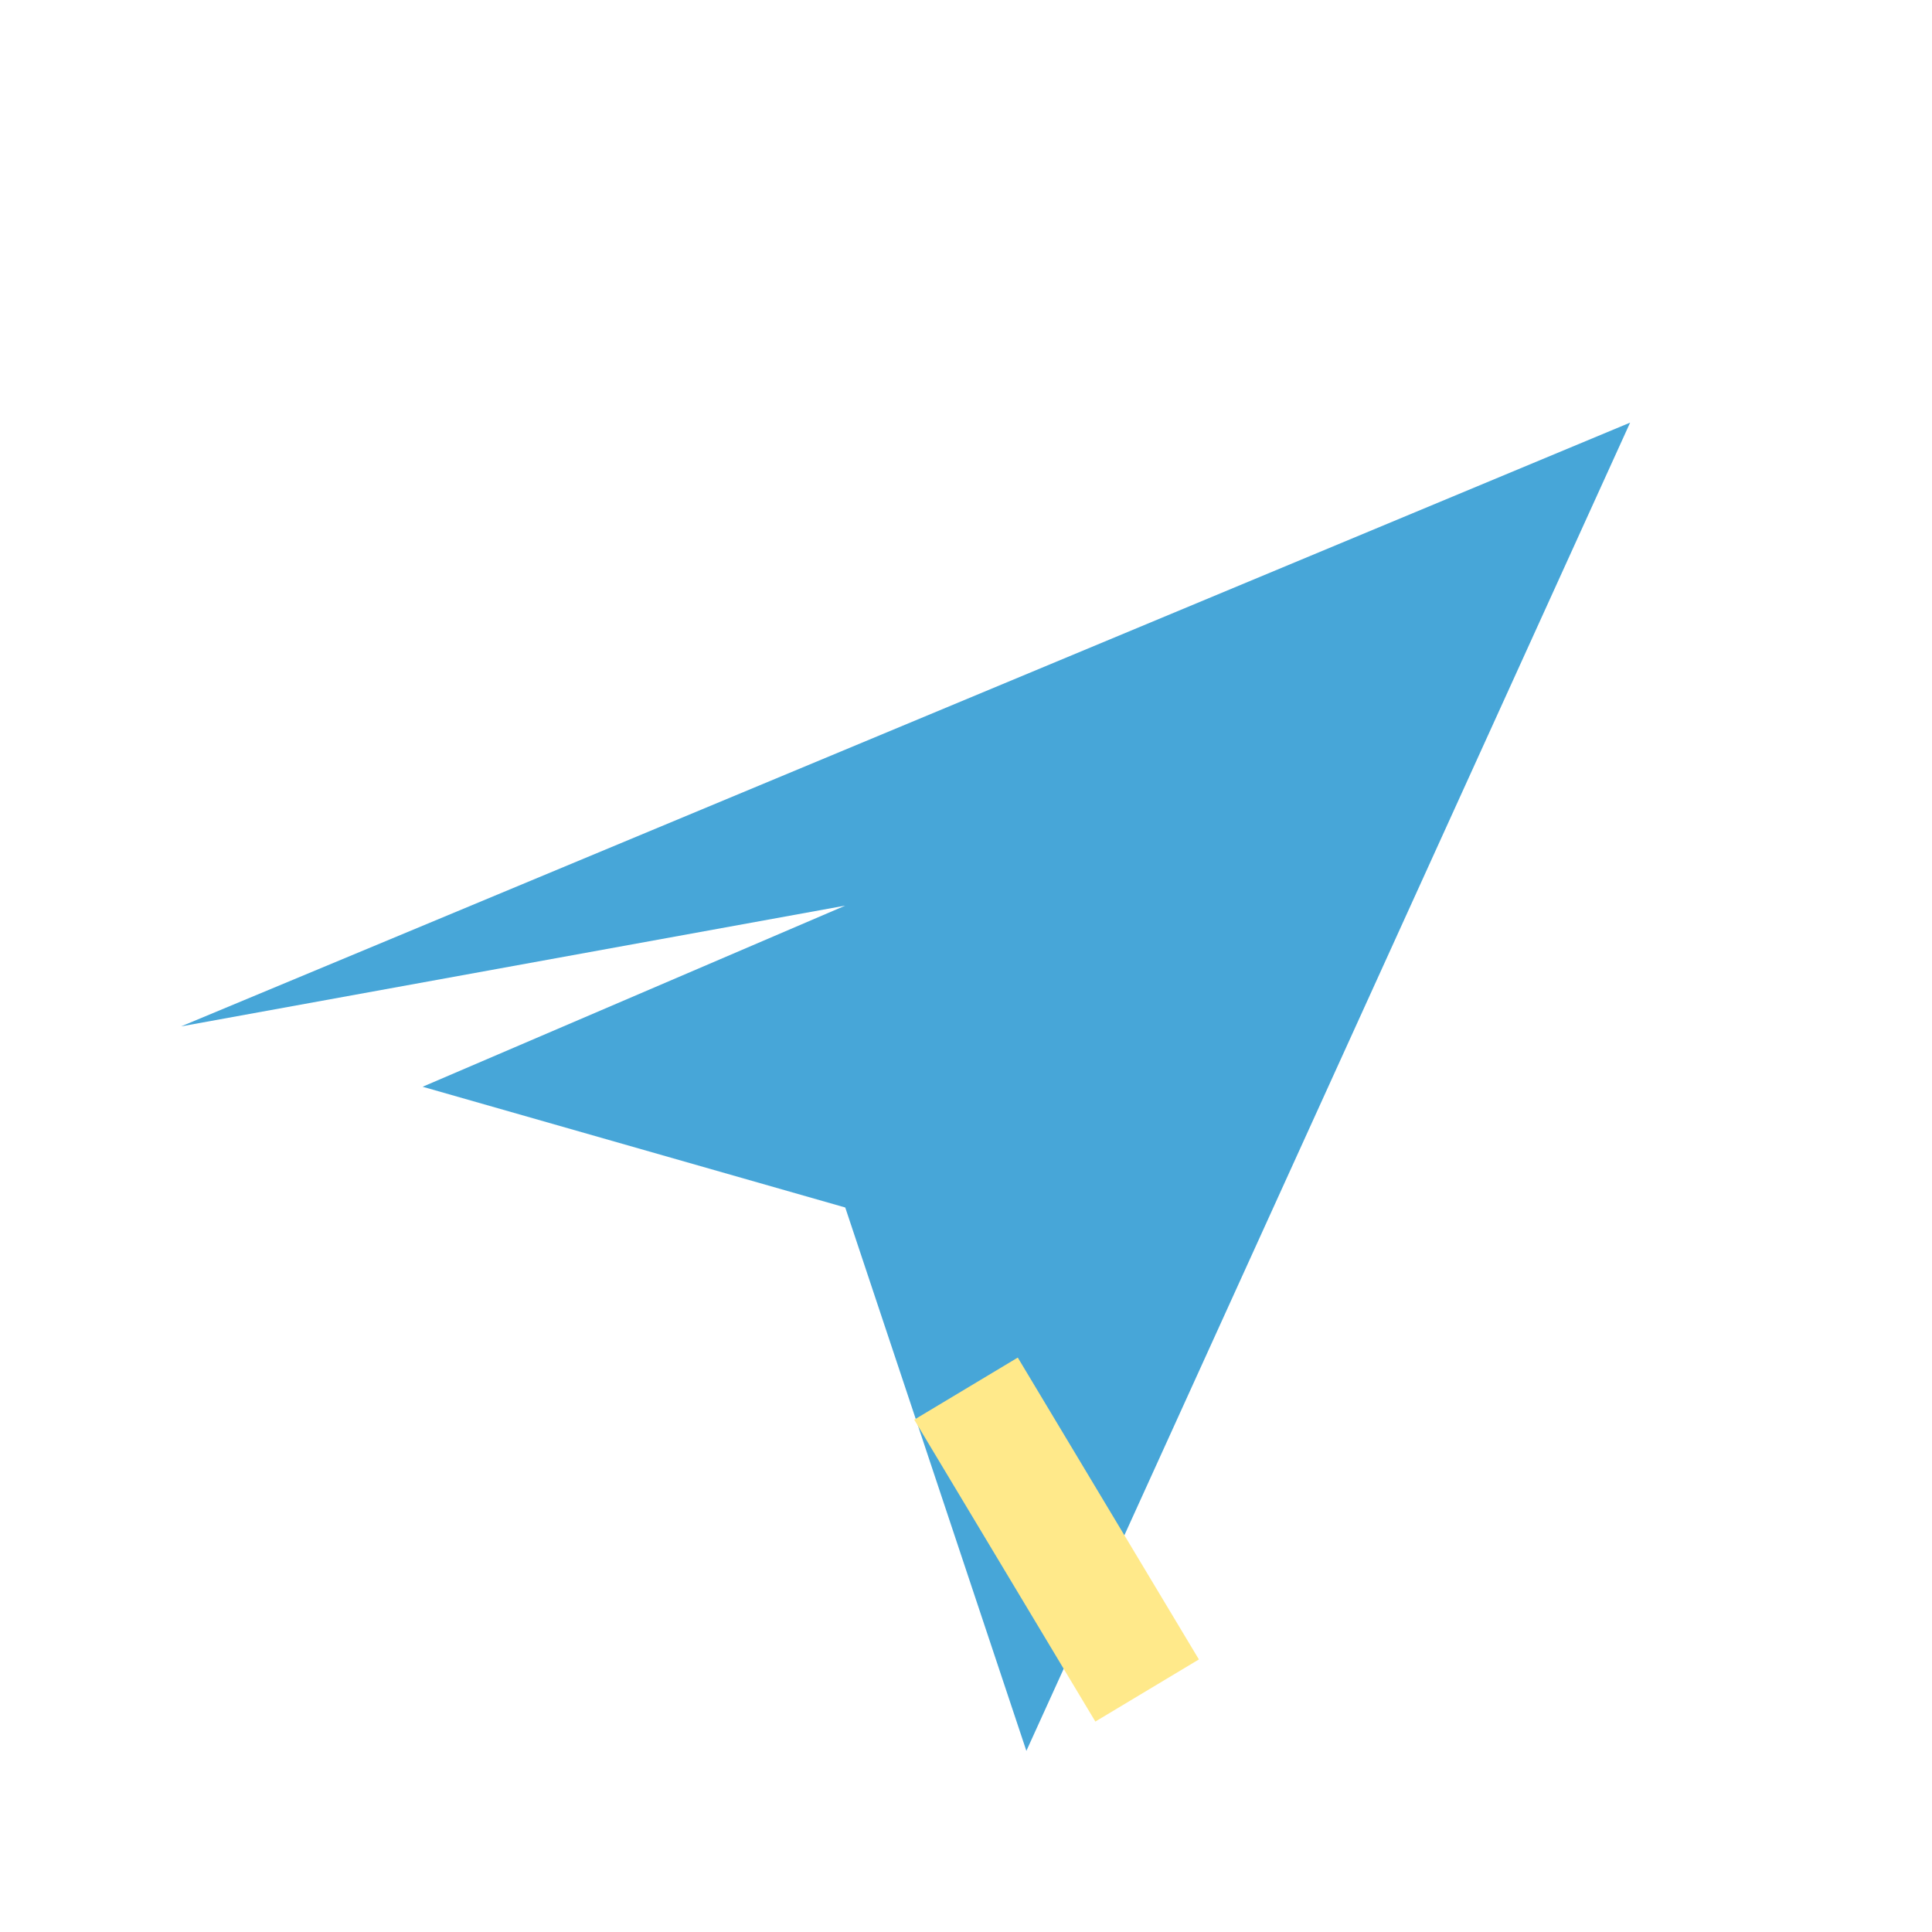 <?xml version="1.0" encoding="UTF-8"?>
<svg xmlns="http://www.w3.org/2000/svg" width="32" height="32" viewBox="0 0 32 32"><polygon points="3,17 27,7 17,29 14,20 7,18 14,15" fill="#47A6D8"/><path d="M16 23l3 5" stroke="#FFE98A" stroke-width="2"/></svg>